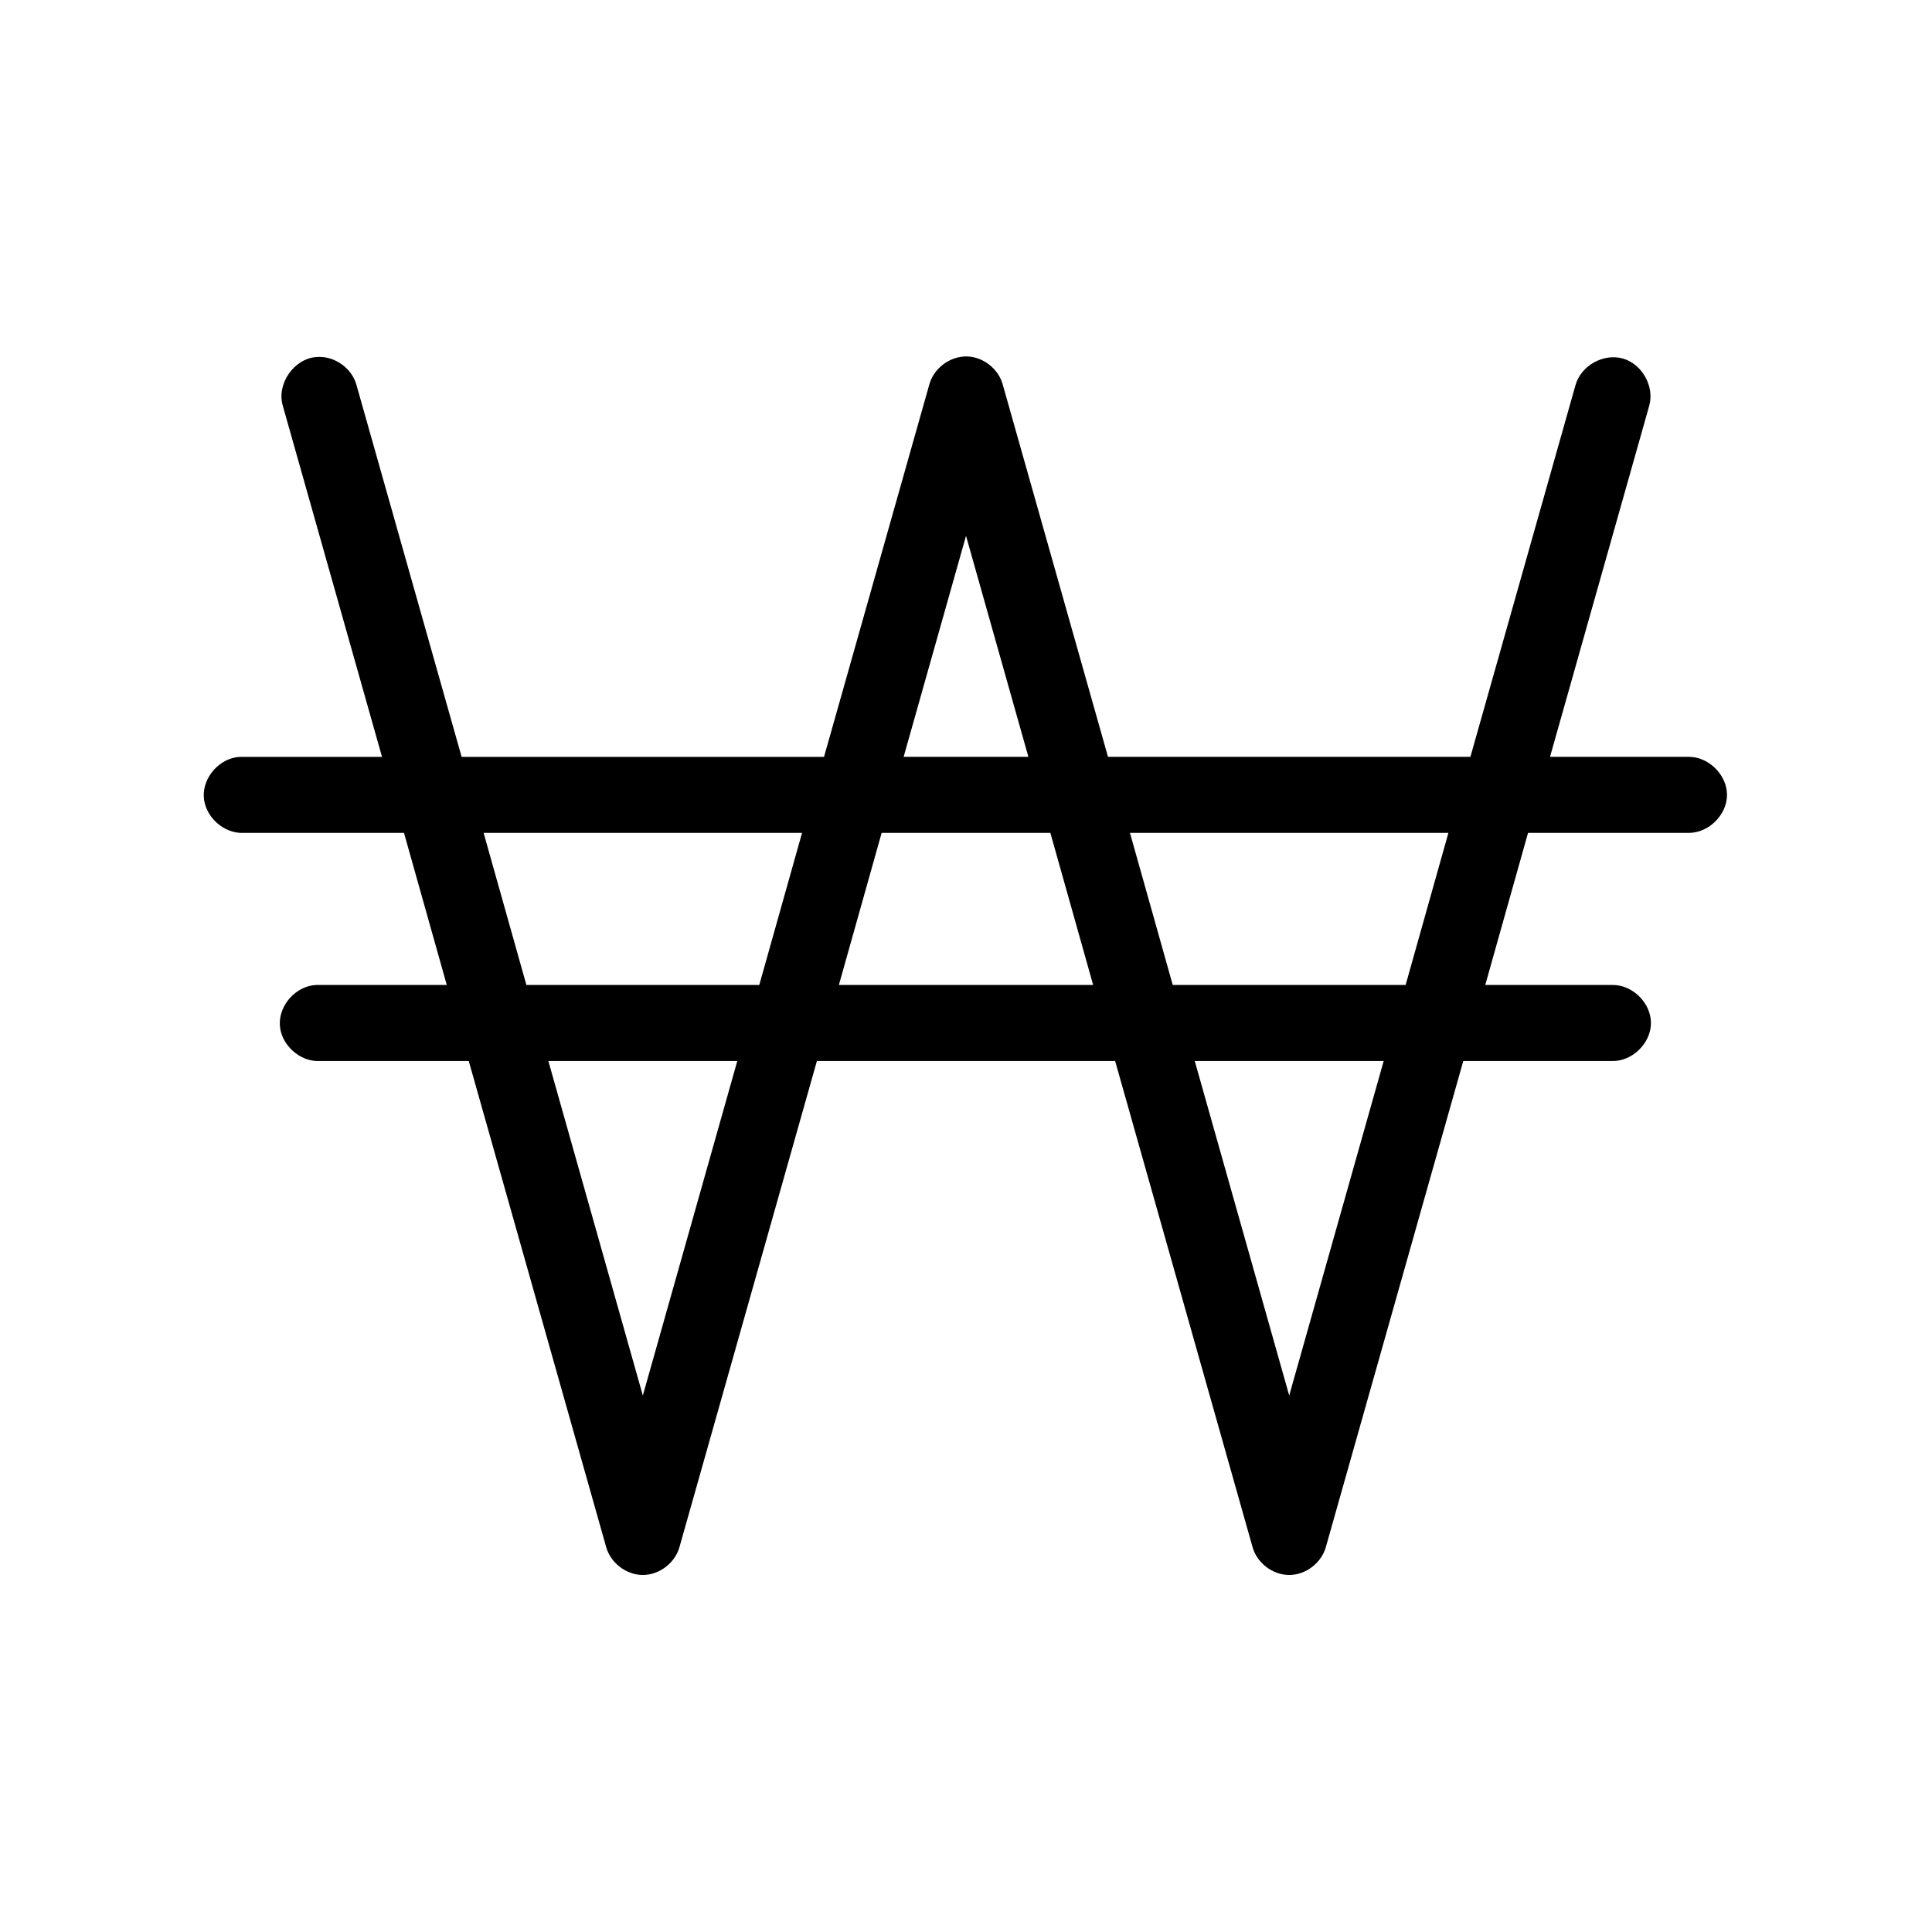 <?xml version="1.0" encoding="UTF-8"?>
<!-- Uploaded to: SVG Repo, www.svgrepo.com, Generator: SVG Repo Mixer Tools -->
<svg fill="#000000" width="800px" height="800px" version="1.1" viewBox="144 144 512 512" xmlns="http://www.w3.org/2000/svg">
 <path d="m400.16 238.46c-4.481-0.07-8.797 3.219-9.918 7.559l-27.867 98.555h-96.039l-27.867-98.555c-1.23-4.551-6.012-7.856-10.707-7.398-5.945 0.5-10.516 7.191-8.816 12.91l26.293 93.043h-37.629c-5.277 0.246-9.852 5.273-9.605 10.547 0.246 5.281 5.273 9.855 10.551 9.605h42.508l11.336 40.305h-34.637c-5.277 0.246-9.852 5.273-9.605 10.547 0.246 5.281 5.273 9.855 10.551 9.605h39.516l36.367 128.63c1.102 4.293 5.328 7.574 9.762 7.574s8.66-3.281 9.762-7.574l36.371-128.63h79.035l36.367 128.63c1.102 4.293 5.328 7.574 9.762 7.574 4.434 0 8.66-3.281 9.762-7.574l36.371-128.63h39.516c5.324 0.074 10.219-4.754 10.219-10.078s-4.894-10.152-10.219-10.078h-33.691l11.336-40.305 42.508 0.004c5.324 0.074 10.219-4.754 10.219-10.078 0-5.324-4.894-10.152-10.219-10.078l-36.684 0.004 26.293-93.047c1.445-5.109-1.895-11.074-7.004-12.516-5.113-1.445-11.078 1.895-12.52 7.008l-27.867 98.555h-96.039l-27.863-98.555c-1.094-4.238-5.227-7.492-9.605-7.559zm-0.156 47.547 16.531 58.566h-33.062zm-127.84 78.719h84.387l-11.336 40.305h-61.715zm105.48 0h44.715l11.336 40.305h-67.383zm65.809 0h84.387l-11.336 40.305h-61.715zm-154.13 60.457h50.066l-25.031 88.641zm171.3 0h50.066l-25.035 88.641z"/>
</svg>